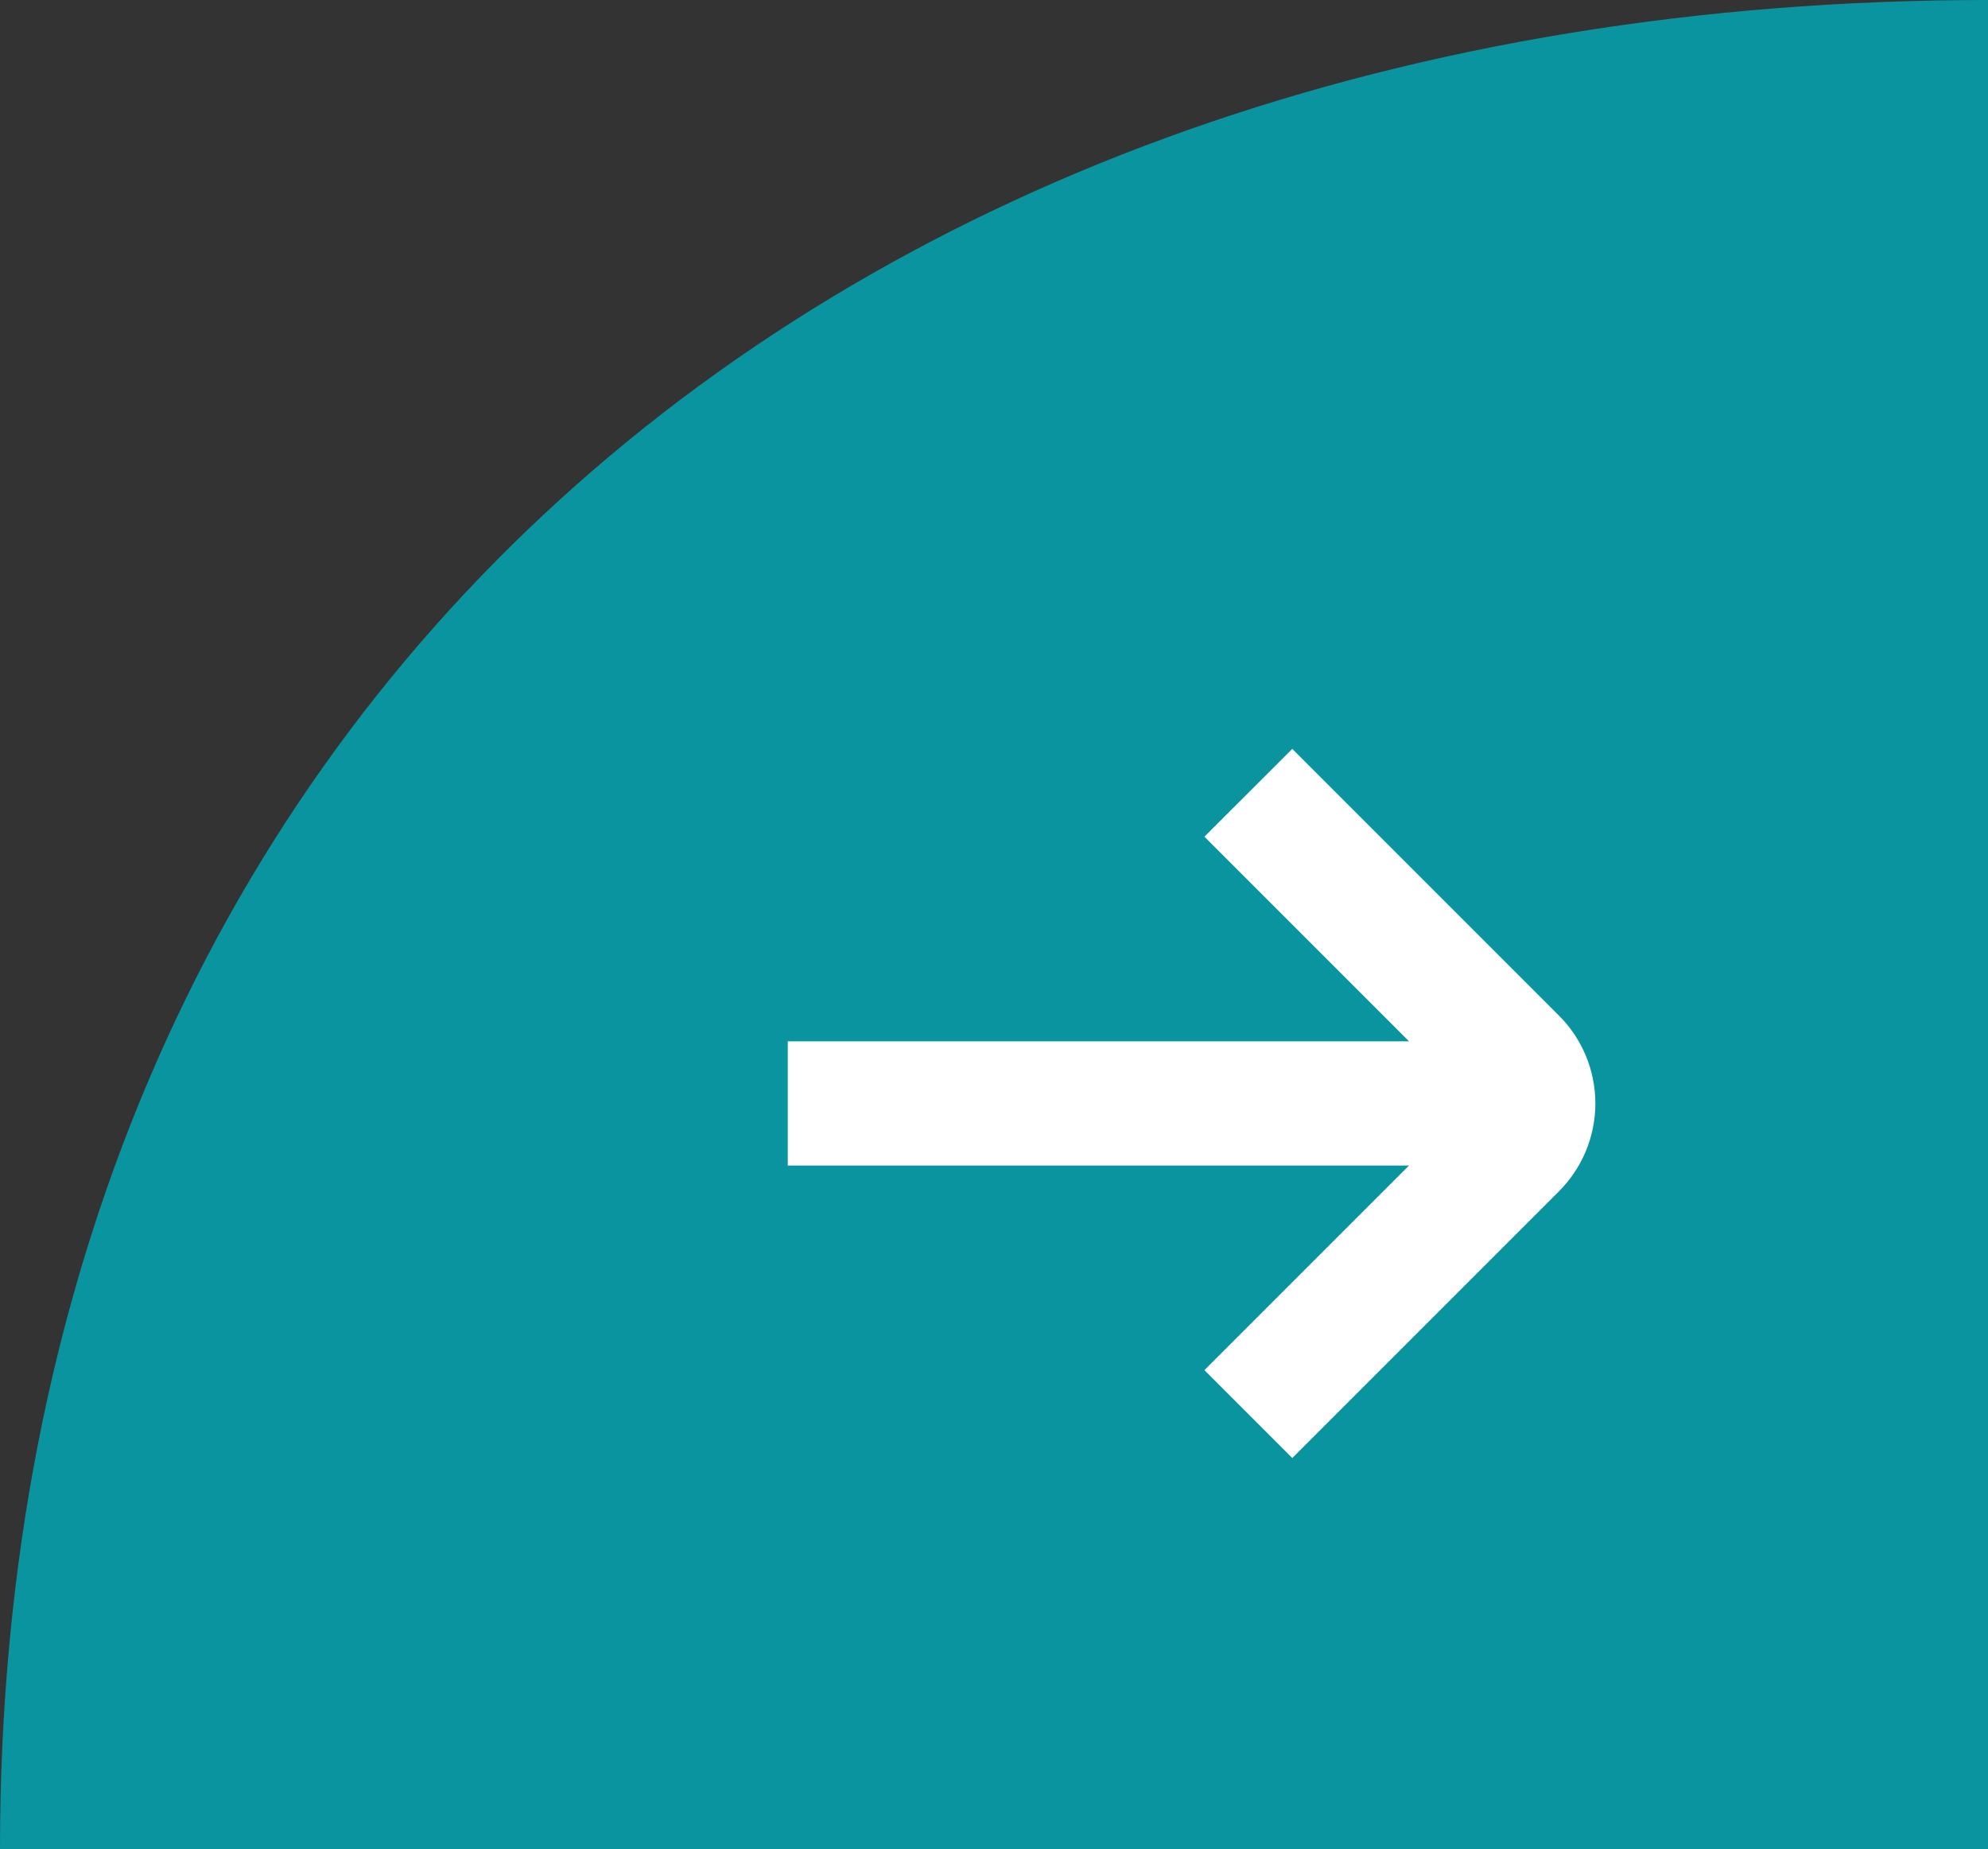 <svg width="100" height="93" viewBox="0 0 100 93" fill="none" xmlns="http://www.w3.org/2000/svg">
<rect x="0" y="0" width="100" height="93" fill="#333333" stroke="none"/>
<path opacity="0.8" d="M100 0V93H0C0 36 41.781 0 100 0Z" fill="#00ADBB"/>
<path d="M78.419 51.081L65.004 37.666L60.585 42.084L70.876 52.375H39.626V58.625H70.876L60.585 68.915L65.004 73.334L78.419 59.919C79.591 58.747 80.249 57.157 80.249 55.5C80.249 53.843 79.591 52.253 78.419 51.081Z" fill="white"/>
</svg>
